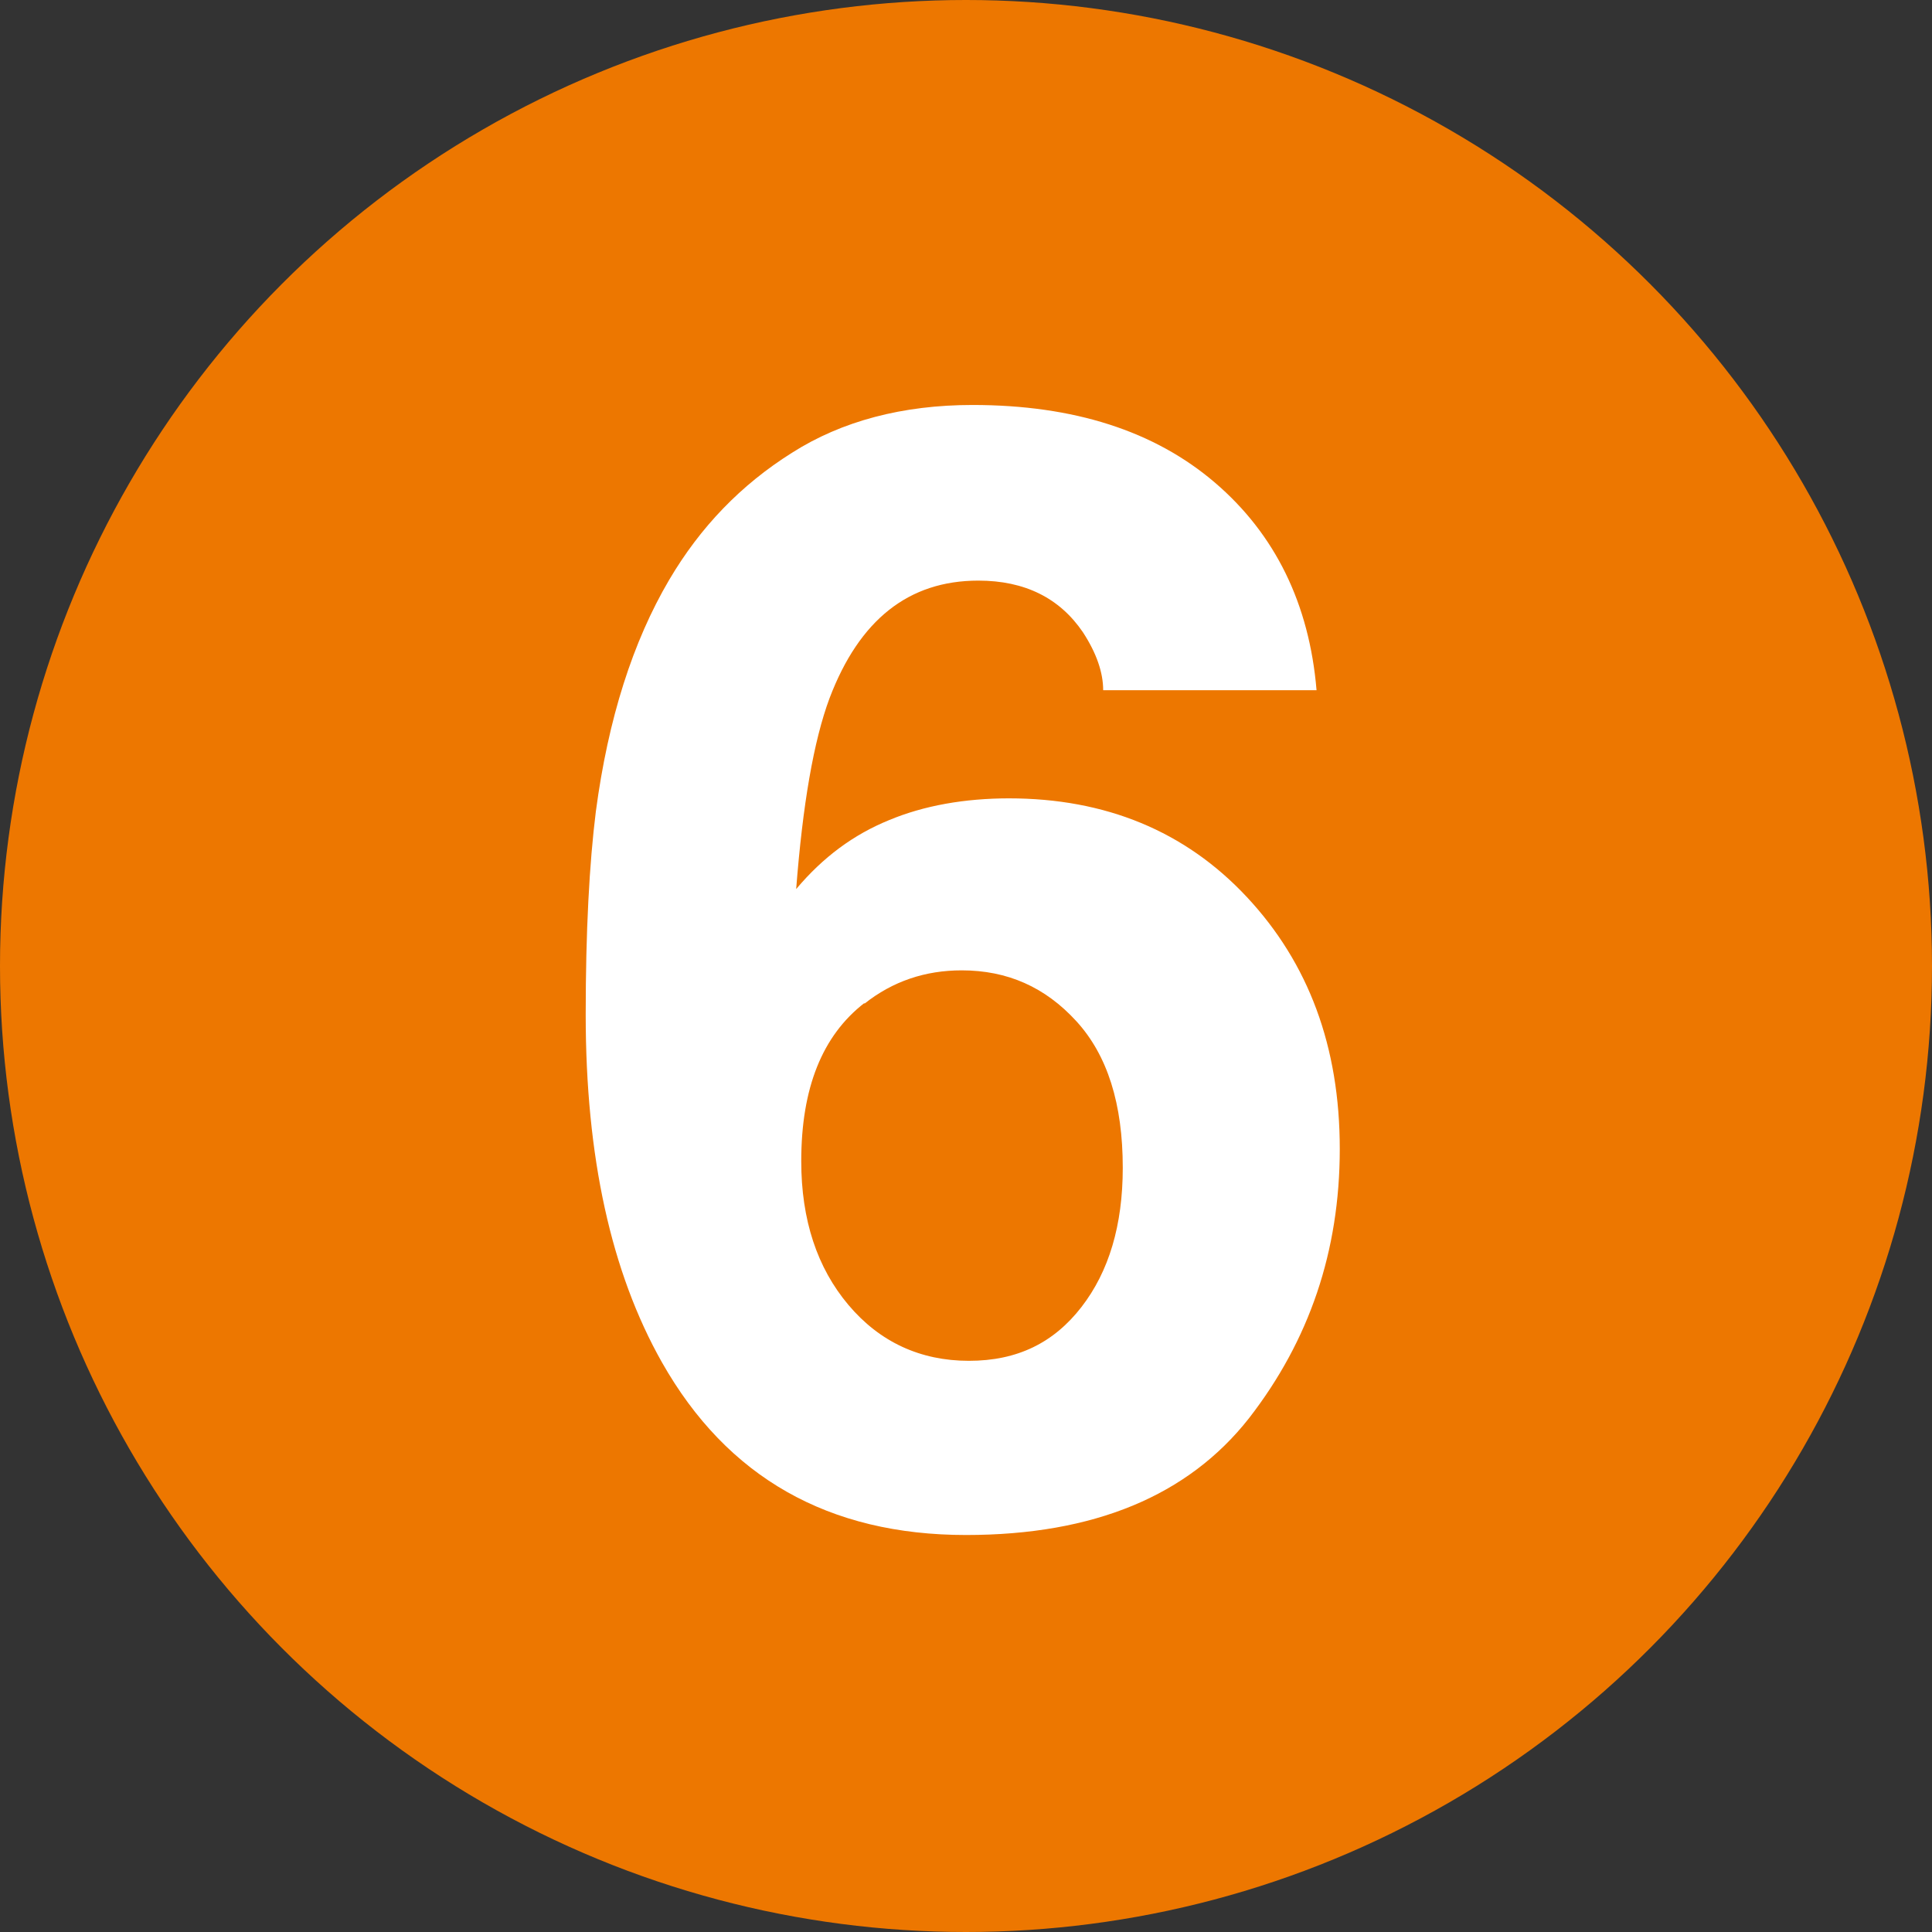 <?xml version="1.0" encoding="UTF-8"?><svg id="_レイヤー_2" xmlns="http://www.w3.org/2000/svg" viewBox="0 0 26.62 26.62"><rect x="0" y="0" width="26.62" height="26.62" fill="#333333" stroke="none"/><defs><style>.cls-1{fill:#fff;}.cls-2{fill:#ed7700;}</style></defs><g id="_レイヤー_1-2"><circle class="cls-2" cx="13.31" cy="13.31" r="13.31"/><path class="cls-1" d="M13.9,11c1.33,0,2.43.45,3.28,1.36s1.28,2.06,1.28,3.47-.42,2.64-1.25,3.71c-.84,1.07-2.14,1.61-3.9,1.61-1.89,0-3.29-.79-4.19-2.38-.7-1.24-1.05-2.83-1.05-4.79,0-1.15.05-2.08.14-2.8.17-1.28.51-2.34,1.01-3.19.43-.73.99-1.31,1.69-1.75.69-.44,1.53-.66,2.49-.66,1.4,0,2.51.36,3.34,1.07.83.71,1.3,1.67,1.4,2.86h-2.94c0-.24-.09-.51-.28-.8-.32-.47-.8-.71-1.44-.71-.96,0-1.64.54-2.05,1.62-.22.59-.37,1.47-.46,2.63.37-.44.79-.75,1.28-.95.48-.2,1.04-.3,1.66-.3ZM11.91,13.82c-.58.45-.87,1.17-.87,2.18,0,.81.22,1.47.65,1.98s.99.77,1.66.77,1.17-.25,1.55-.74.57-1.13.57-1.92c0-.88-.21-1.55-.64-2.02-.43-.47-.95-.7-1.58-.7-.5,0-.95.15-1.34.46Z"/></g></svg>